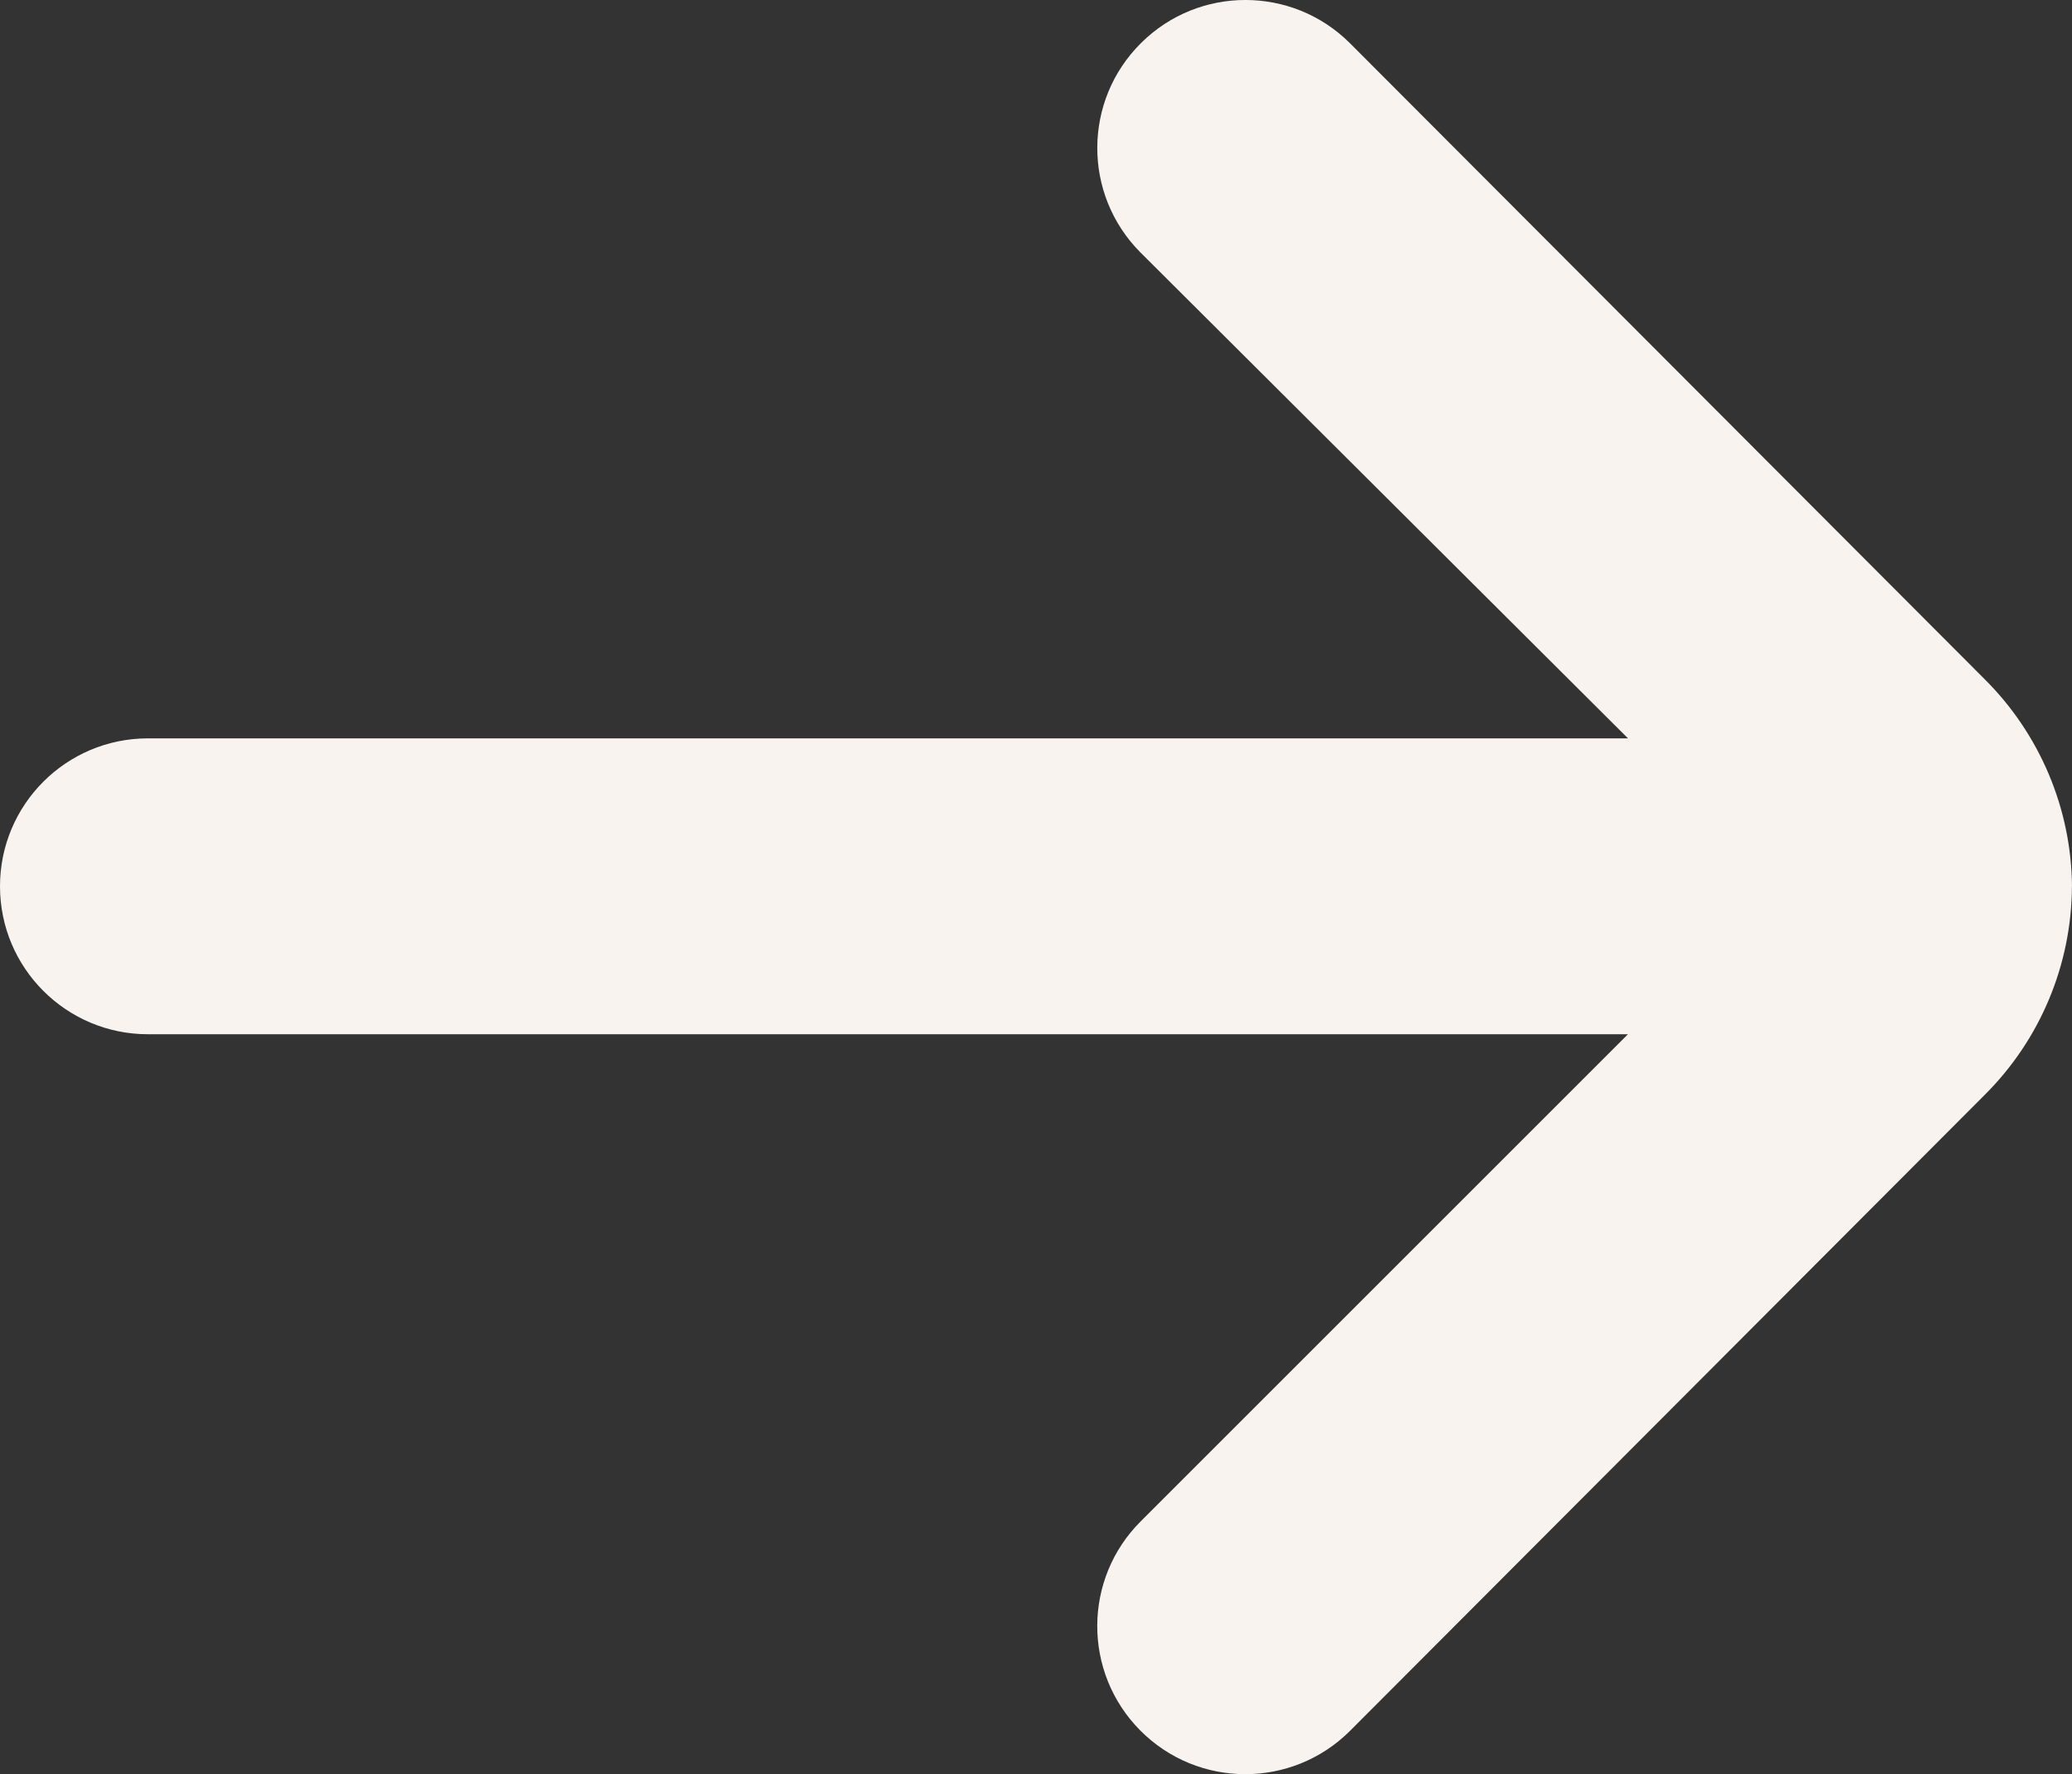 <?xml version="1.0" encoding="UTF-8"?>
<svg id="Layer_2" data-name="Layer 2" xmlns="http://www.w3.org/2000/svg" viewBox="0 0 298.67 255.82">
  <rect x="0" y="0" width="298.67" height="255.82" fill="#333333" stroke="none"/>
  <defs>
    <style>
      .cls-1 {
        fill: #f9f3ef;
        stroke-width: 0px;
      }
    </style>
  </defs>
  <g id="Outline">
    <path class="cls-1" d="M298.67,127.8h0c-.1-11.22-4.63-21.95-12.59-29.87L194.56,6.2c-8.32-8.27-21.76-8.27-30.08,0-8.37,8.3-8.42,21.8-.12,30.17.04.04.08.08.12.12l70.19,69.97H21.33c-11.78,0-21.33,9.55-21.33,21.33s9.55,21.33,21.33,21.33h213.33l-70.19,70.19c-8.37,8.31-8.41,21.82-.11,30.19,8.31,8.37,21.82,8.41,30.19.11l91.52-91.73c8.01-7.96,12.54-18.78,12.59-30.08Z"/>
  </g>
</svg>